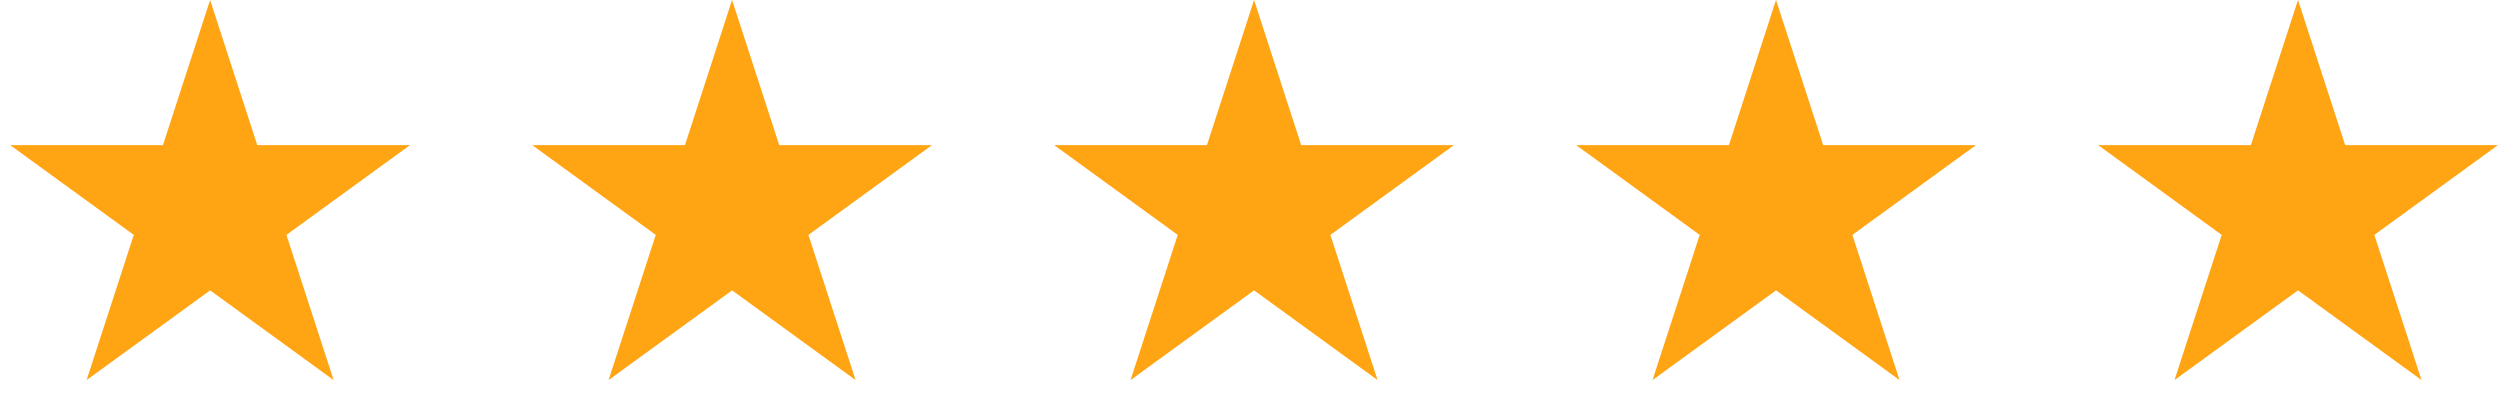 <svg xmlns="http://www.w3.org/2000/svg" width="91" height="15" fill="none"><g clip-path="url(#clip0_5965_5236)"><path d="M7.648 0l1.717 5.284h5.556L10.426 8.55l1.717 5.284-4.495-3.265-4.496 3.265L4.87 8.55.374 5.284h5.557L7.648 0zm19 0l1.716 5.284h5.557L29.426 8.55l1.717 5.284-4.495-3.265-4.496 3.265L23.87 8.55l-4.495-3.266h5.557L26.647 0zm19 0l1.716 5.284h5.557L48.426 8.55l1.717 5.284-4.495-3.265-4.496 3.265L42.87 8.55l-4.495-3.266h5.557L45.648 0zm19 0l1.717 5.284h5.556L67.426 8.55l1.717 5.284-4.496-3.265-4.495 3.265L61.87 8.55l-4.495-3.266h5.557L64.647 0zm19 0l1.717 5.284h5.556L86.426 8.55l1.717 5.284-4.496-3.265-4.495 3.265L80.87 8.55l-4.495-3.266h5.557L83.647 0z" fill="#FFA412"></path></g><defs><clipPath id="clip0_5965_5236"><path fill="#fff" d="M0 0H91V15H0z"></path></clipPath></defs></svg>